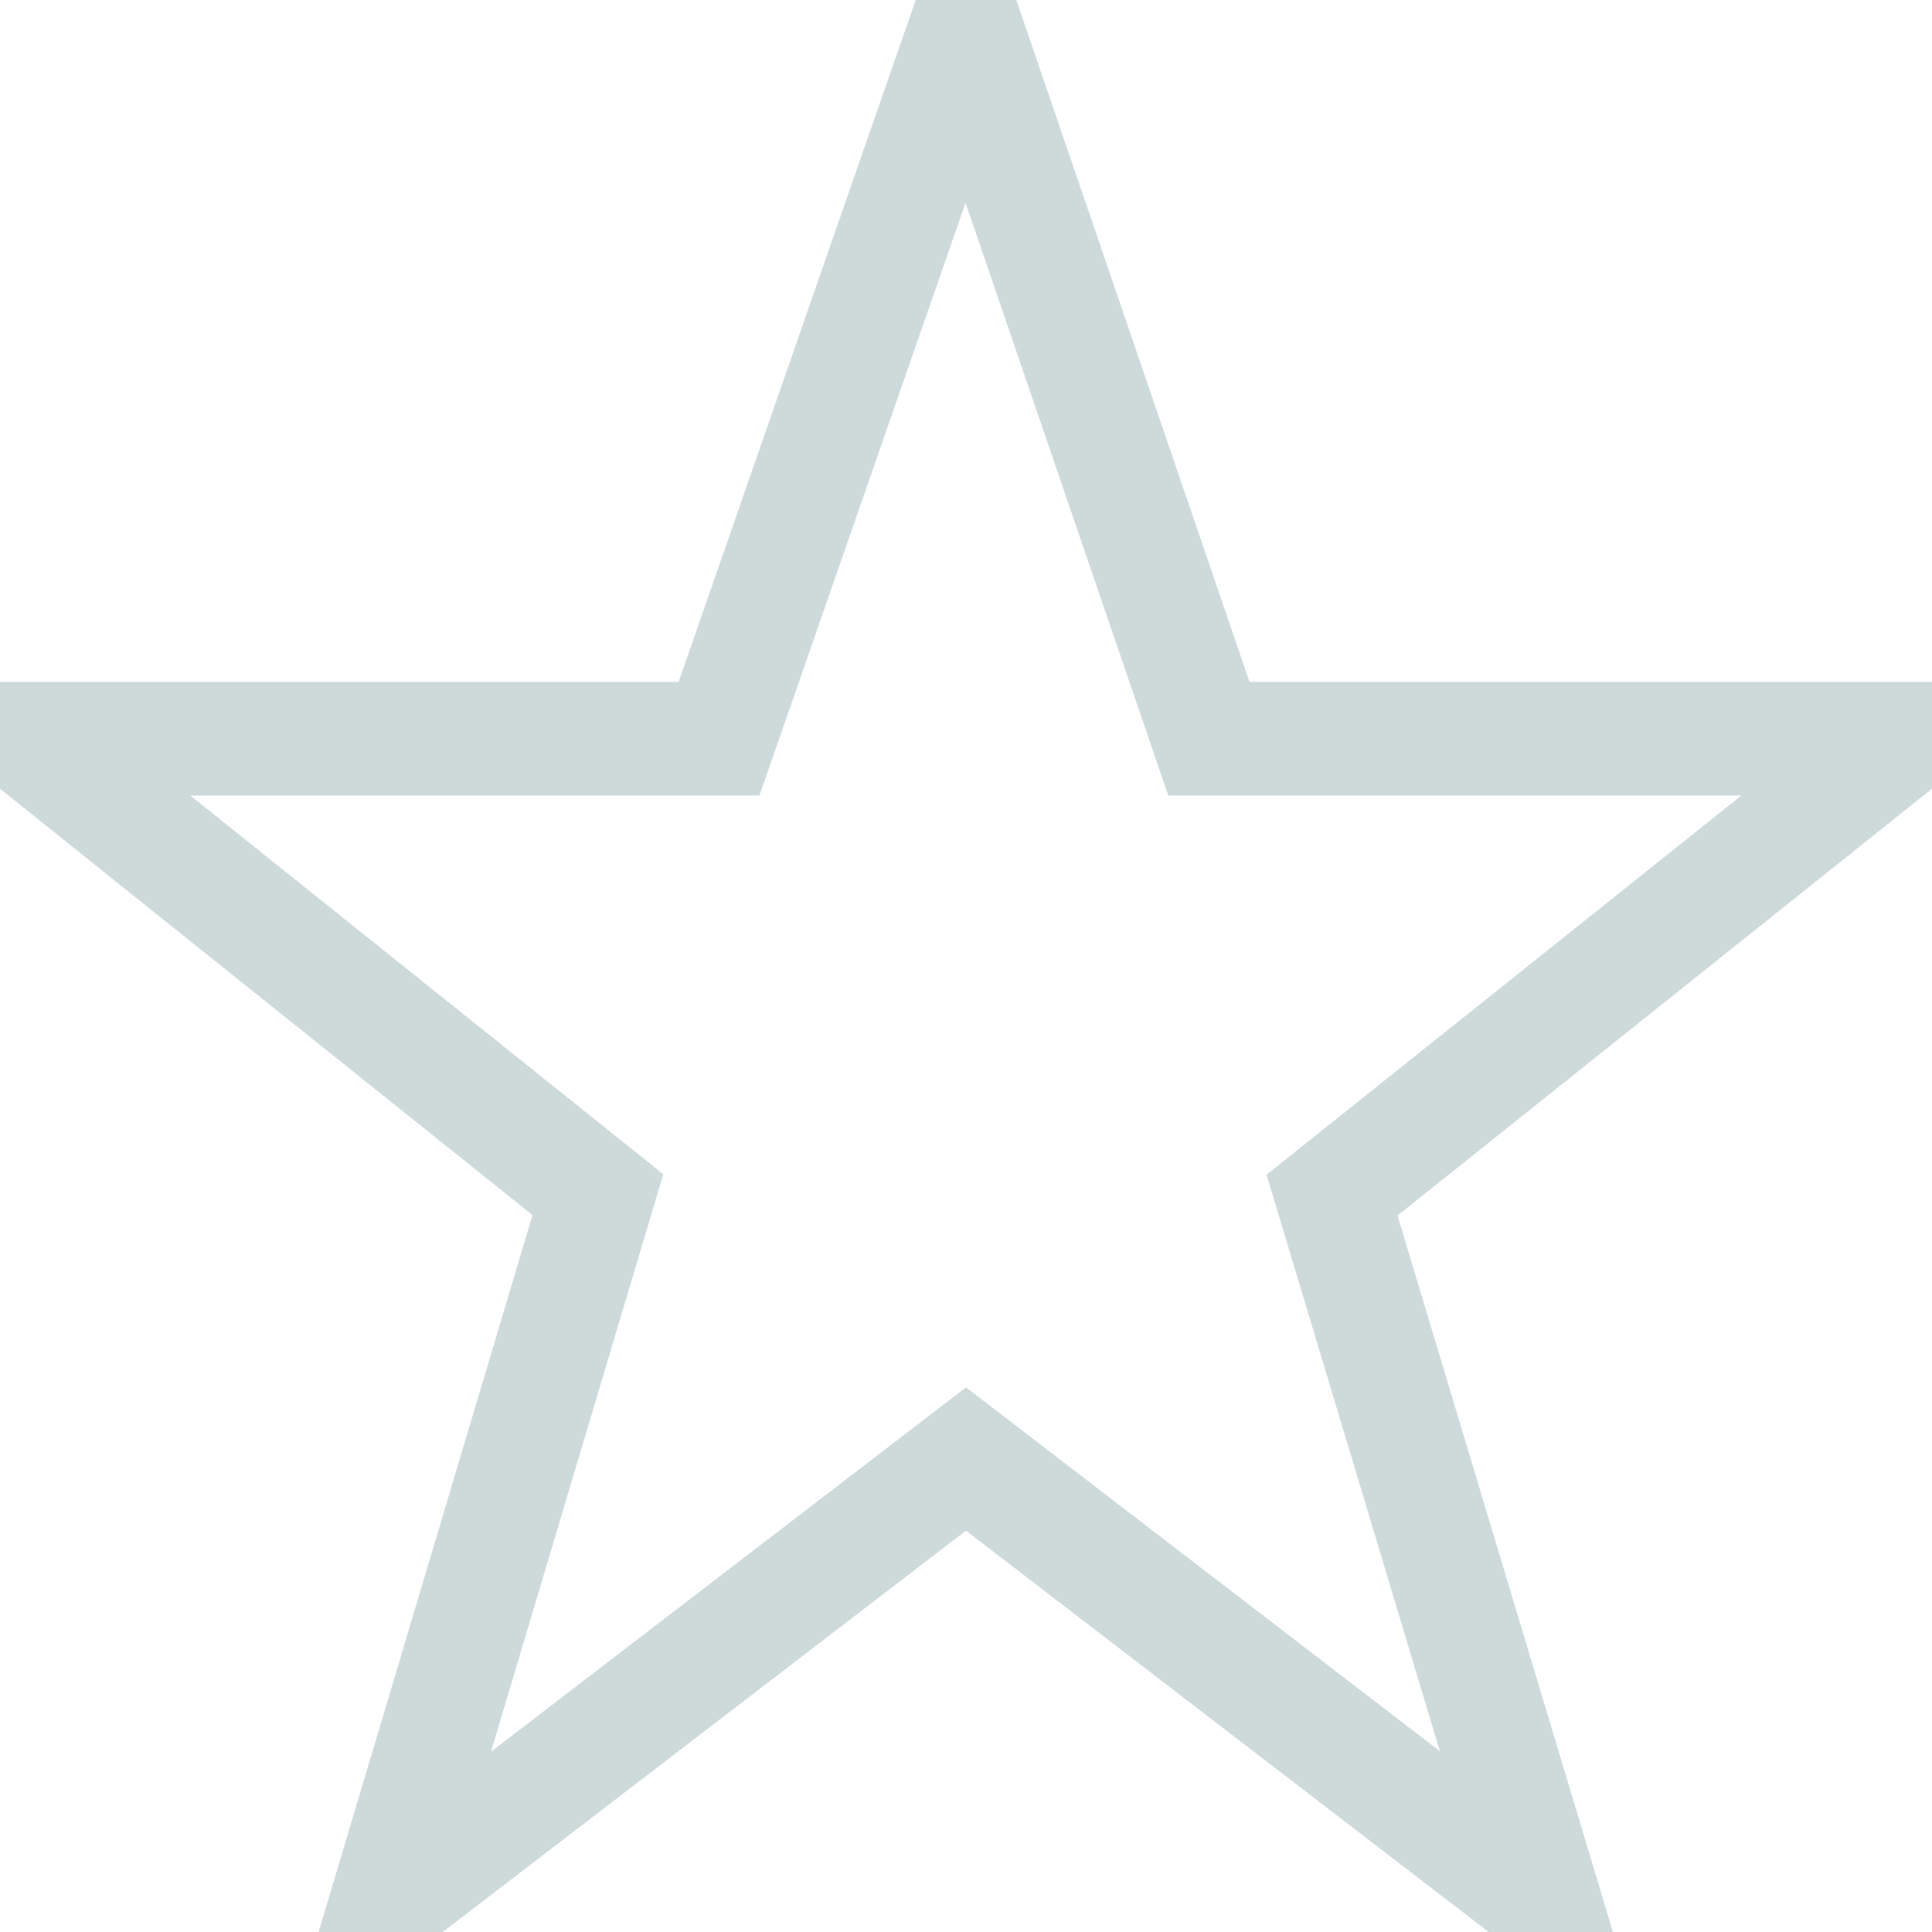 <svg xmlns="http://www.w3.org/2000/svg" width="17" height="17" viewBox="0 0 17 17">
  <defs>
    <style>
      .cls-1 {
        fill: none;
        stroke: #ced9d9;
        stroke-width: 1px;
        fill-rule: evenodd;
      }
    </style>
  </defs>
  <path class="cls-1" d="M13.595,16.75L8.5,12.838,3.4,16.75l1.861-6.238L0.25,6.5H6.327L8.5,0.25,10.637,6.5H16.75l-5.029,4.016Z"/>
</svg>
